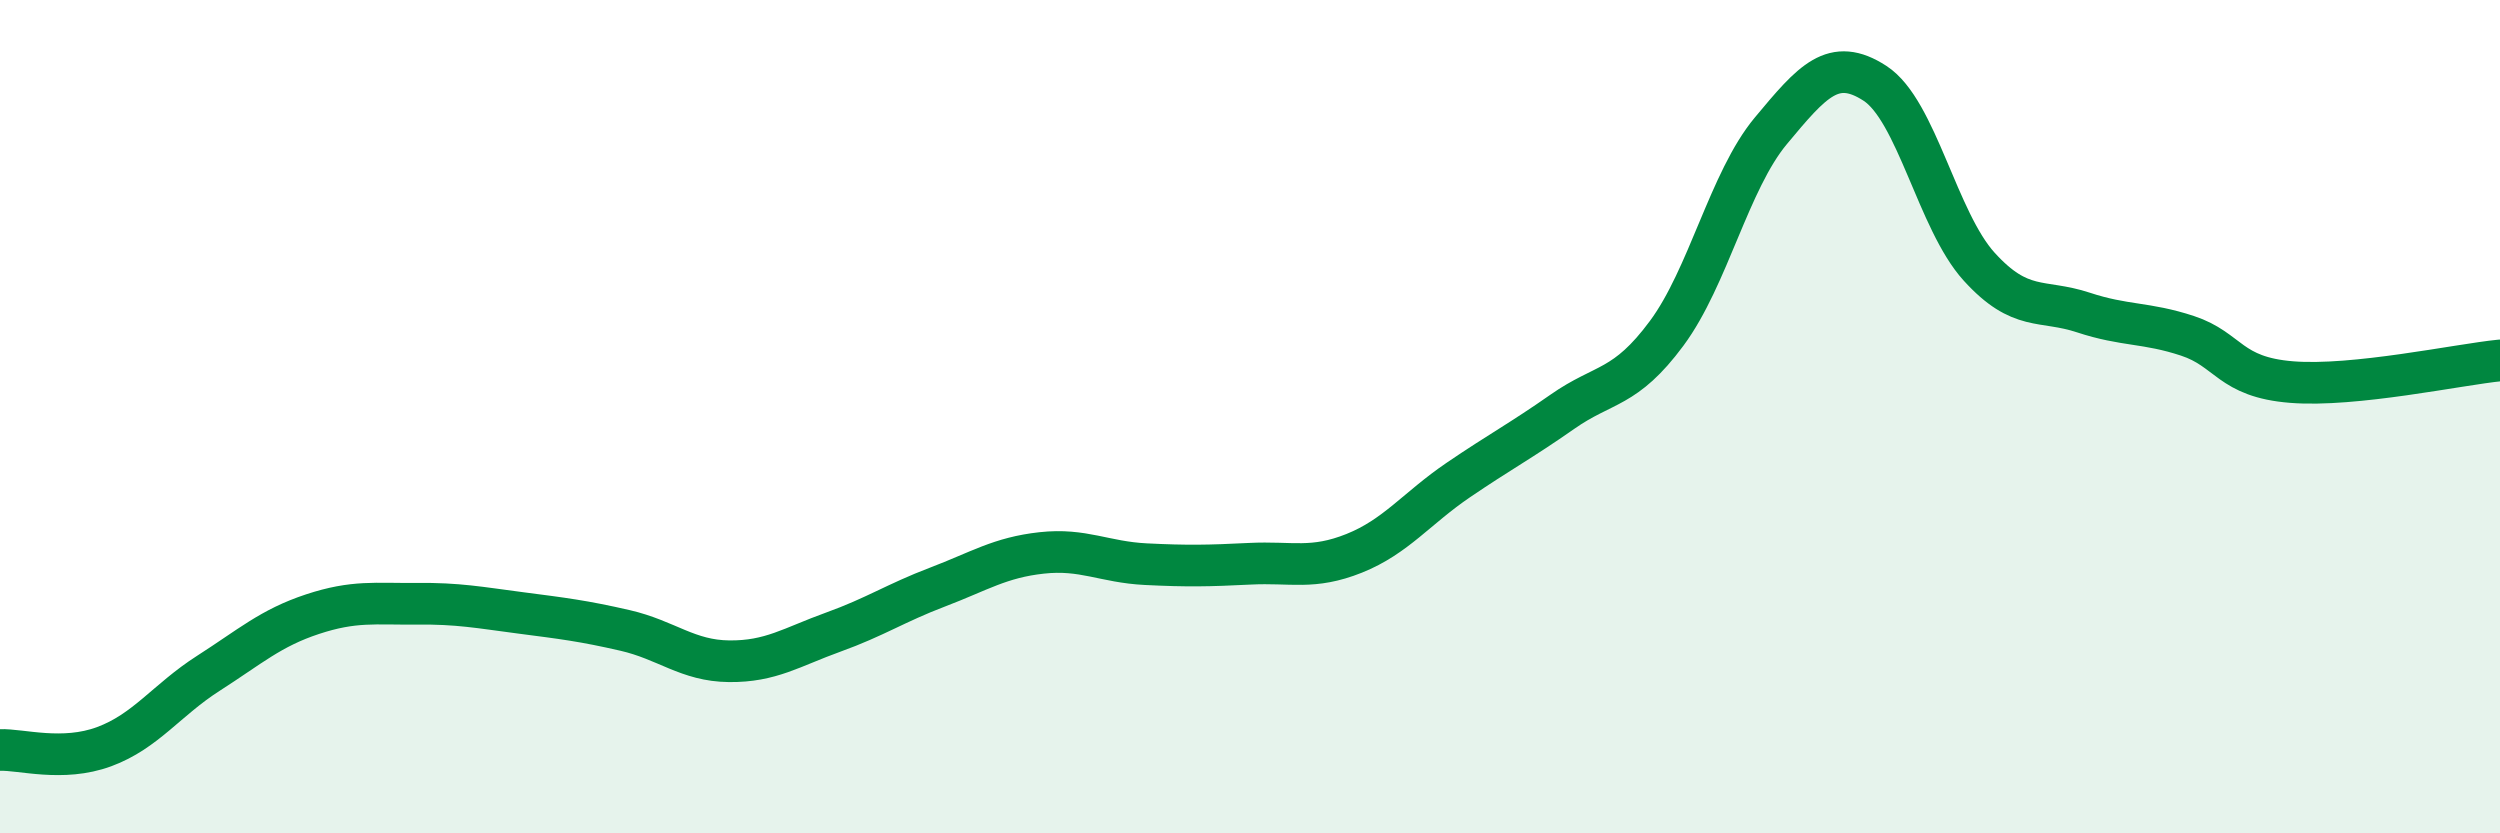
    <svg width="60" height="20" viewBox="0 0 60 20" xmlns="http://www.w3.org/2000/svg">
      <path
        d="M 0,18 C 0.5,17.98 1.5,18.29 2.5,17.92 C 3.5,17.55 4,16.8 5,16.16 C 6,15.52 6.5,15.07 7.5,14.74 C 8.5,14.41 9,14.5 10,14.49 C 11,14.48 11.5,14.58 12.5,14.71 C 13.5,14.84 14,14.9 15,15.13 C 16,15.36 16.5,15.86 17.5,15.87 C 18.5,15.88 19,15.53 20,15.17 C 21,14.81 21.5,14.47 22.5,14.09 C 23.5,13.71 24,13.38 25,13.27 C 26,13.16 26.5,13.49 27.5,13.54 C 28.5,13.59 29,13.58 30,13.53 C 31,13.48 31.5,13.68 32.5,13.28 C 33.5,12.88 34,12.2 35,11.52 C 36,10.84 36.5,10.58 37.5,9.88 C 38.5,9.18 39,9.35 40,8 C 41,6.65 41.5,4.34 42.5,3.14 C 43.5,1.94 44,1.35 45,2 C 46,2.65 46.5,5.3 47.5,6.4 C 48.5,7.5 49,7.17 50,7.5 C 51,7.83 51.5,7.73 52.5,8.06 C 53.5,8.39 53.5,9.05 55,9.17 C 56.5,9.29 59,8.75 60,8.65L60 20L0 20Z"
        fill="#008740"
        opacity="0.1"
        stroke-linecap="round"
        stroke-linejoin="round"
      />
      <path
        d="M 0,18 C 0.5,17.98 1.5,18.29 2.5,17.92 C 3.5,17.55 4,16.8 5,16.16 C 6,15.52 6.5,15.07 7.5,14.74 C 8.5,14.41 9,14.5 10,14.49 C 11,14.48 11.5,14.58 12.5,14.71 C 13.5,14.84 14,14.9 15,15.13 C 16,15.36 16.5,15.86 17.5,15.87 C 18.5,15.88 19,15.53 20,15.17 C 21,14.81 21.5,14.47 22.5,14.09 C 23.5,13.71 24,13.38 25,13.27 C 26,13.16 26.5,13.49 27.5,13.54 C 28.5,13.59 29,13.58 30,13.53 C 31,13.48 31.5,13.68 32.5,13.28 C 33.5,12.88 34,12.2 35,11.52 C 36,10.84 36.5,10.58 37.5,9.88 C 38.5,9.18 39,9.35 40,8 C 41,6.65 41.5,4.34 42.5,3.14 C 43.5,1.94 44,1.35 45,2 C 46,2.65 46.5,5.3 47.5,6.4 C 48.5,7.5 49,7.17 50,7.5 C 51,7.83 51.5,7.73 52.5,8.06 C 53.5,8.39 53.5,9.05 55,9.17 C 56.5,9.29 59,8.75 60,8.65"
        stroke="#008740"
        stroke-width="1"
        fill="none"
        stroke-linecap="round"
        stroke-linejoin="round"
      />
    </svg>
  